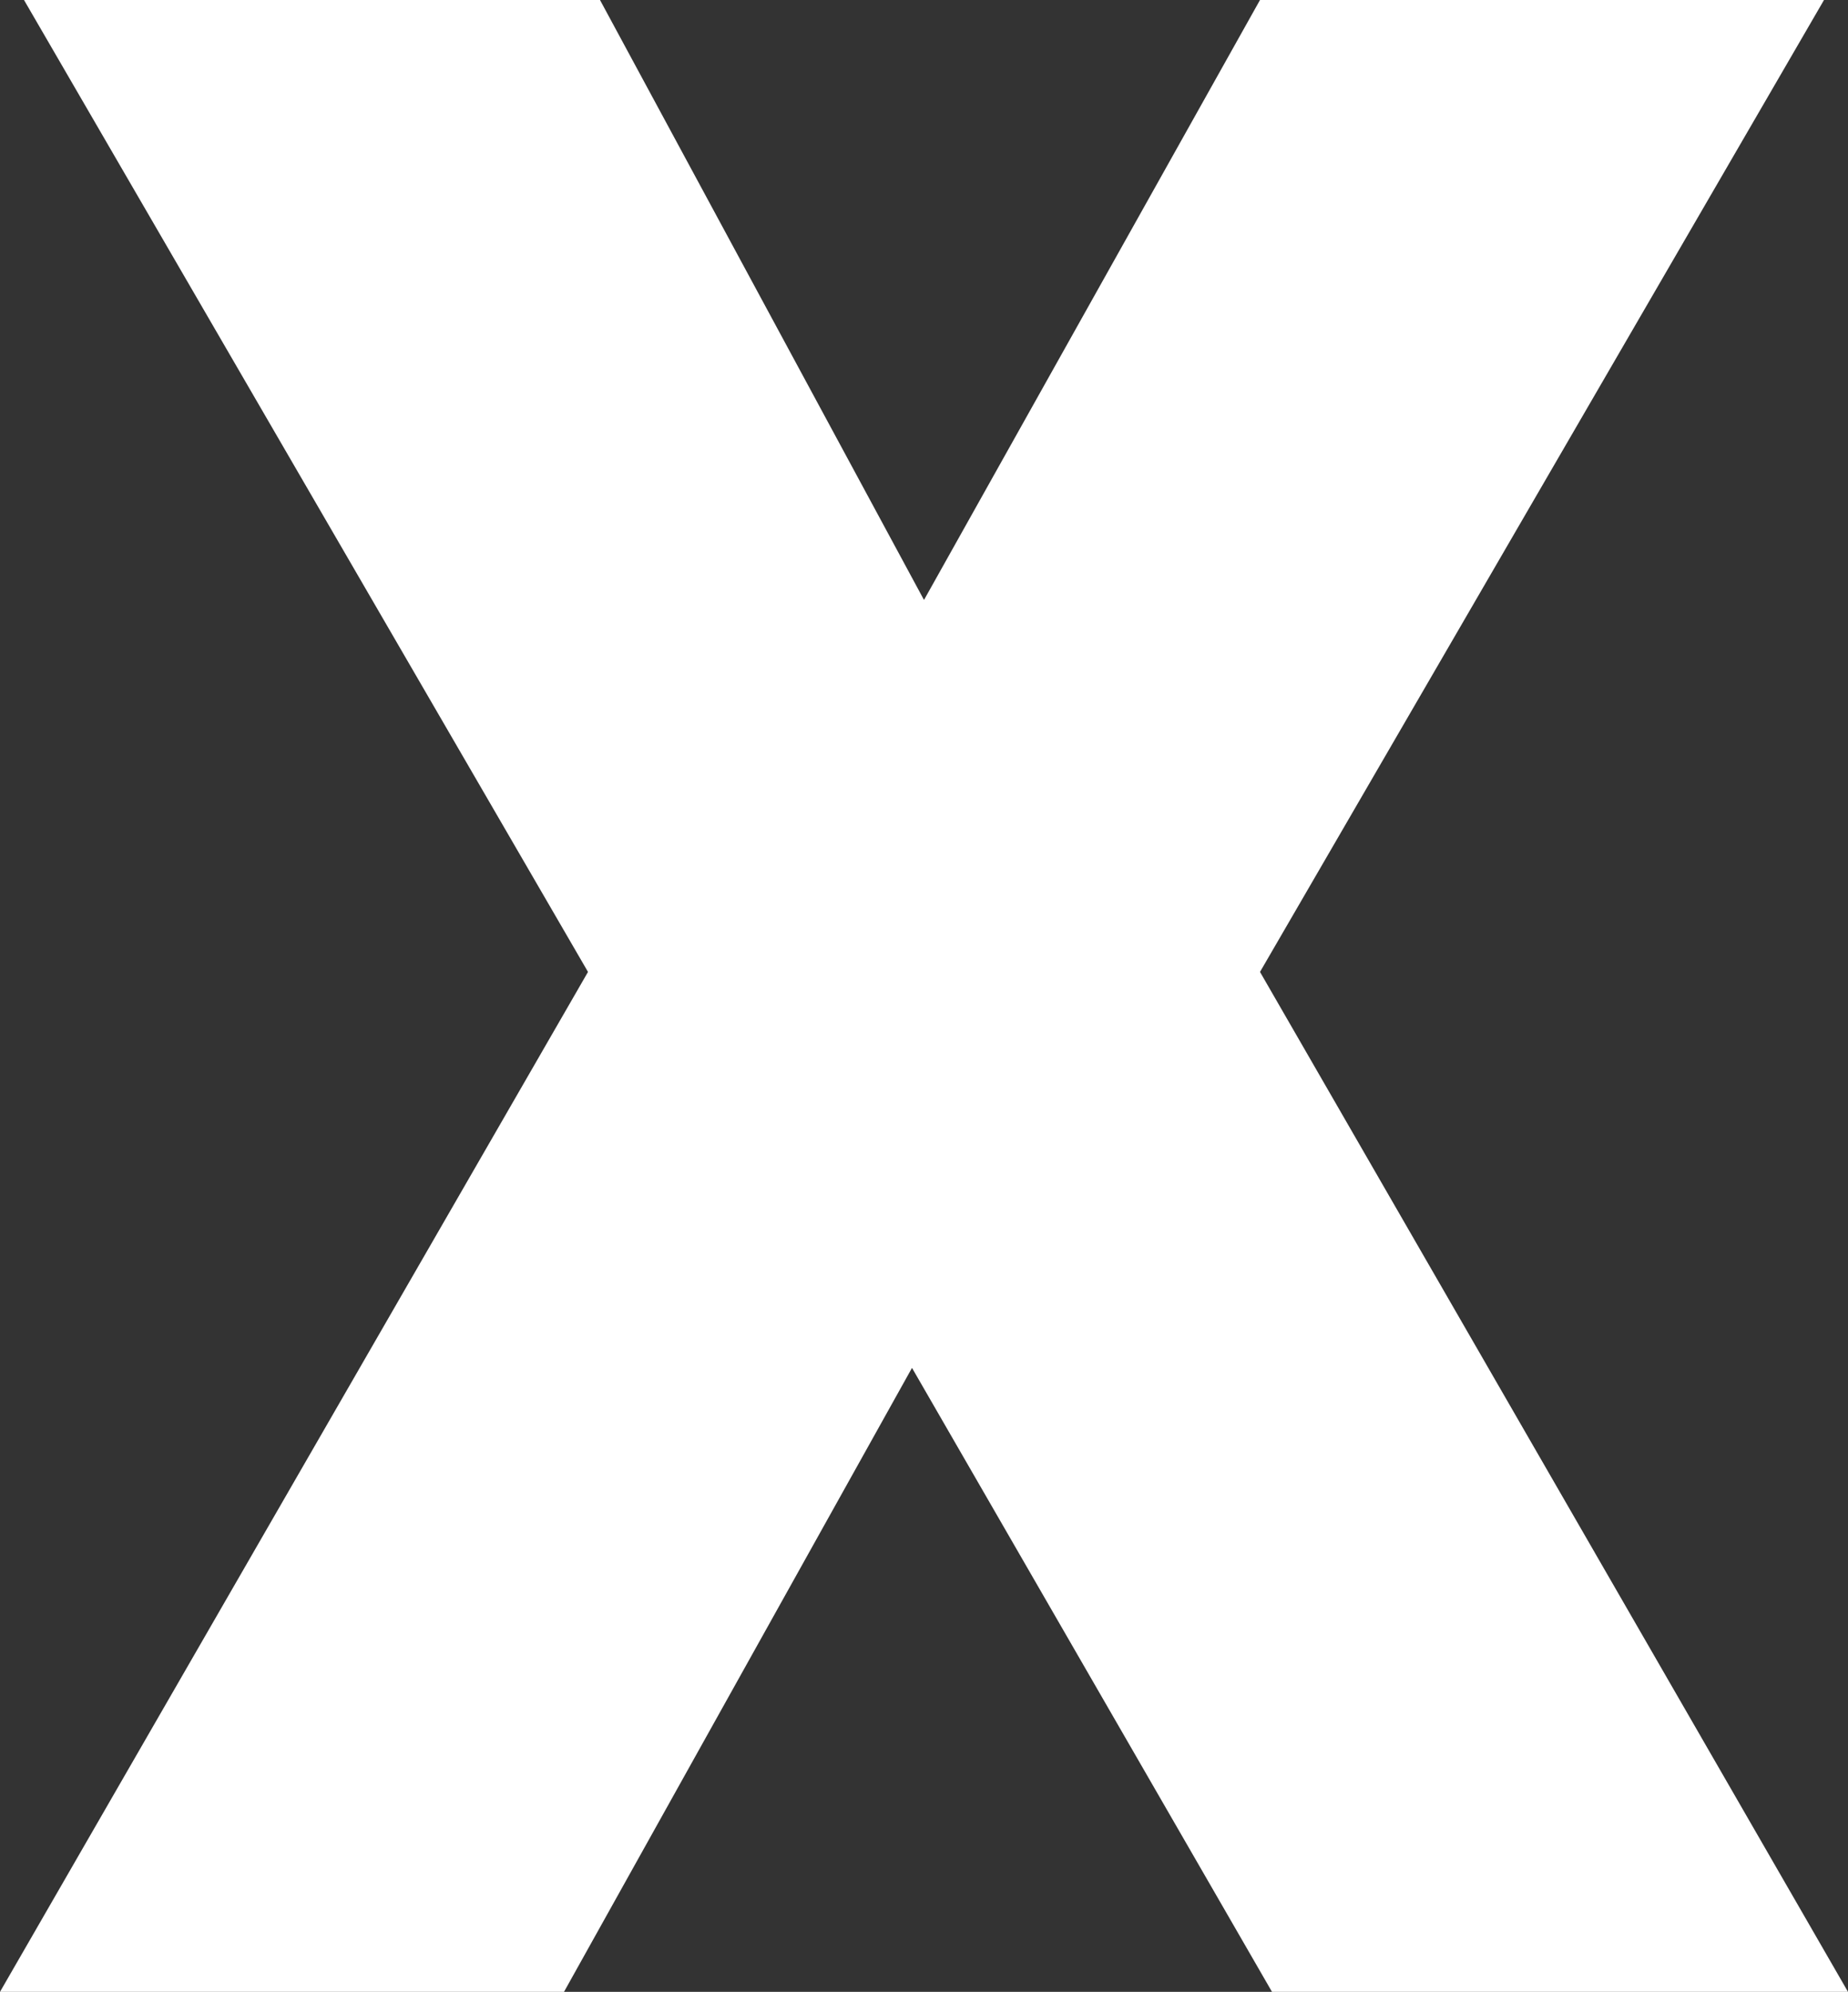 <?xml version="1.0" encoding="utf-8"?>
<!-- Generator: Adobe Illustrator 24.1.3, SVG Export Plug-In . SVG Version: 6.00 Build 0)  -->
<svg version="1.1" id="Layer_1" xmlns="http://www.w3.org/2000/svg" xmlns:xlink="http://www.w3.org/1999/xlink" x="0px" y="0px"
	 viewBox="0 0 15.4 16.6" style="enable-background:new 0 0 15.4 16.6;" xml:space="preserve">
<rect x="0" y="0" width="15.4" height="16.6" fill="#333333" stroke="none"/>
<style type="text/css">
	.st0{fill:#ffffff;}
</style>
<g>
	<path class="st0" d="M7.7,5l2.8-5h4.7l-4.7,8.1l4.9,8.5h-4.8l-3-5.2l-2.9,5.2H0l4.9-8.5L0.2,0H5L7.7,5z"/>
</g>
</svg>
